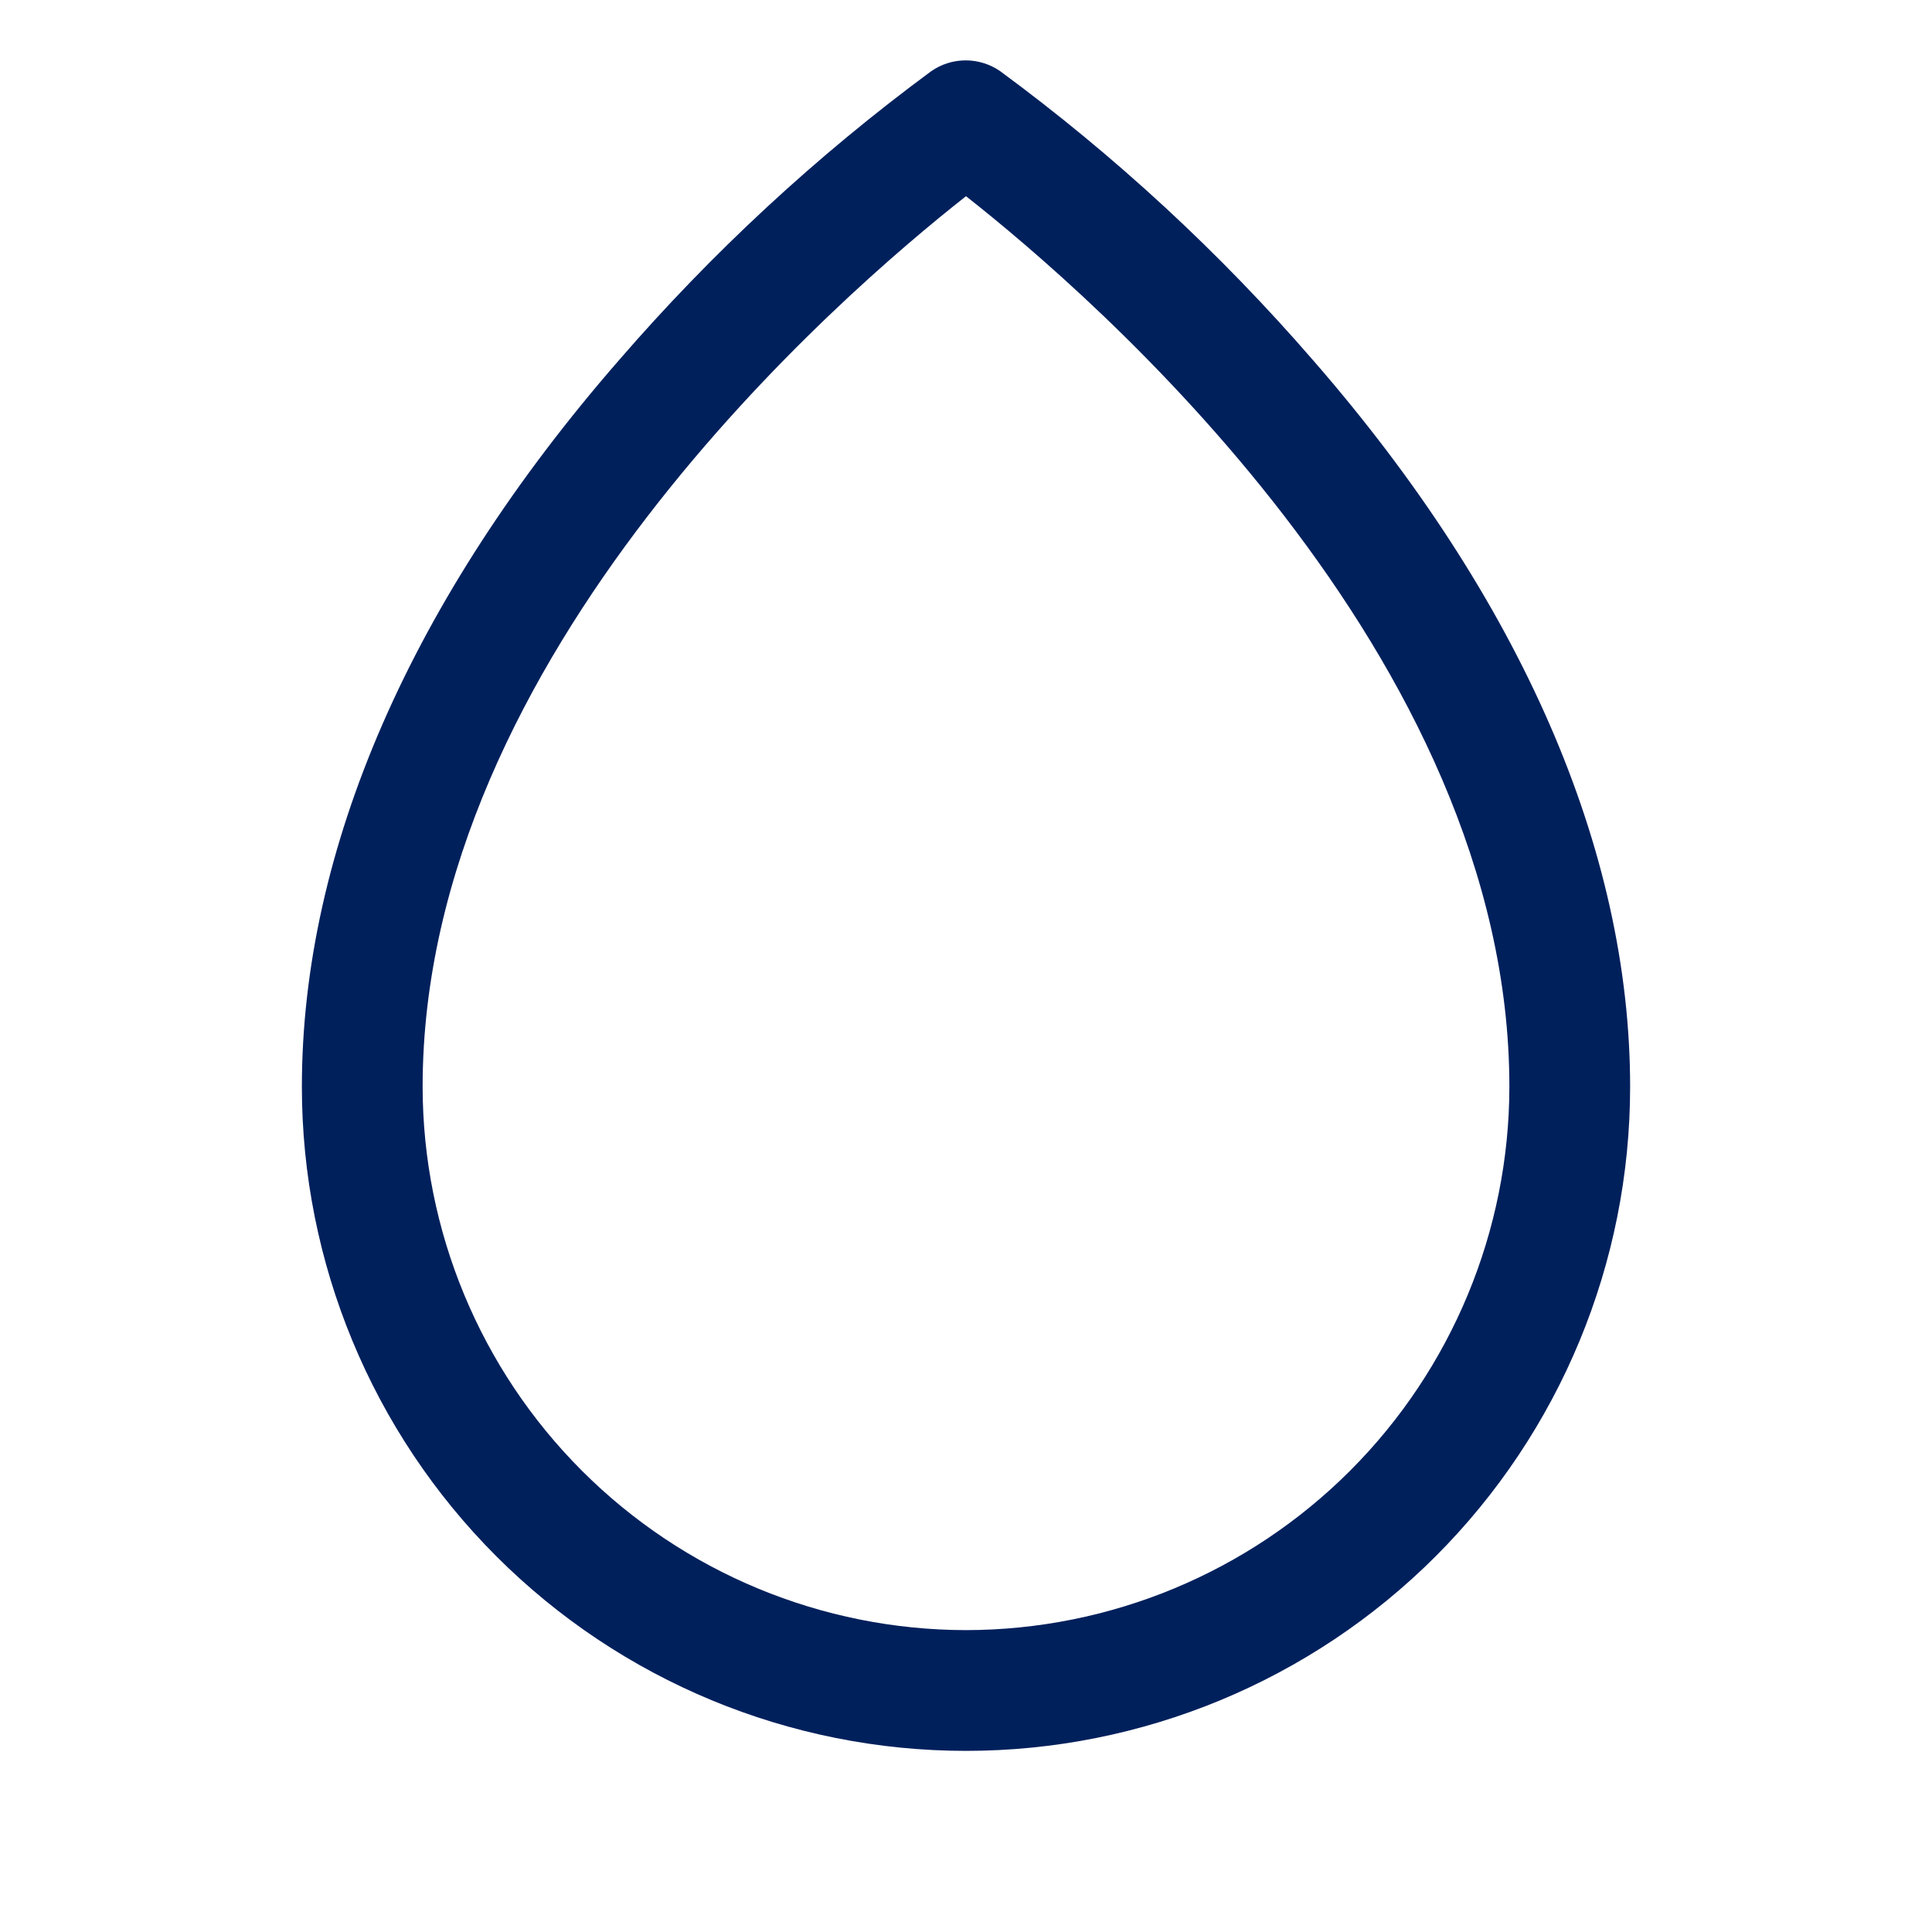 <svg width="40" height="40" viewBox="0 0 40 40" fill="none" xmlns="http://www.w3.org/2000/svg">
<path d="M27.188 7.461C25.258 5.232 23.085 3.224 20.711 1.476C20.501 1.329 20.25 1.25 19.994 1.25C19.737 1.25 19.487 1.329 19.277 1.476C16.907 3.225 14.739 5.232 12.812 7.461C8.517 12.393 6.25 17.593 6.25 22.5C6.25 26.146 7.699 29.644 10.277 32.222C12.856 34.801 16.353 36.25 20 36.25C23.647 36.25 27.144 34.801 29.723 32.222C32.301 29.644 33.75 26.146 33.75 22.5C33.75 17.593 31.483 12.393 27.188 7.461ZM20 33.75C17.017 33.746 14.158 32.56 12.049 30.451C9.94 28.342 8.753 25.482 8.75 22.5C8.75 13.557 17.417 6.093 20 4.062C22.583 6.093 31.25 13.554 31.25 22.5C31.247 25.482 30.06 28.342 27.951 30.451C25.842 32.56 22.983 33.746 20 33.75Z" fill="#00205C"/>
</svg>
